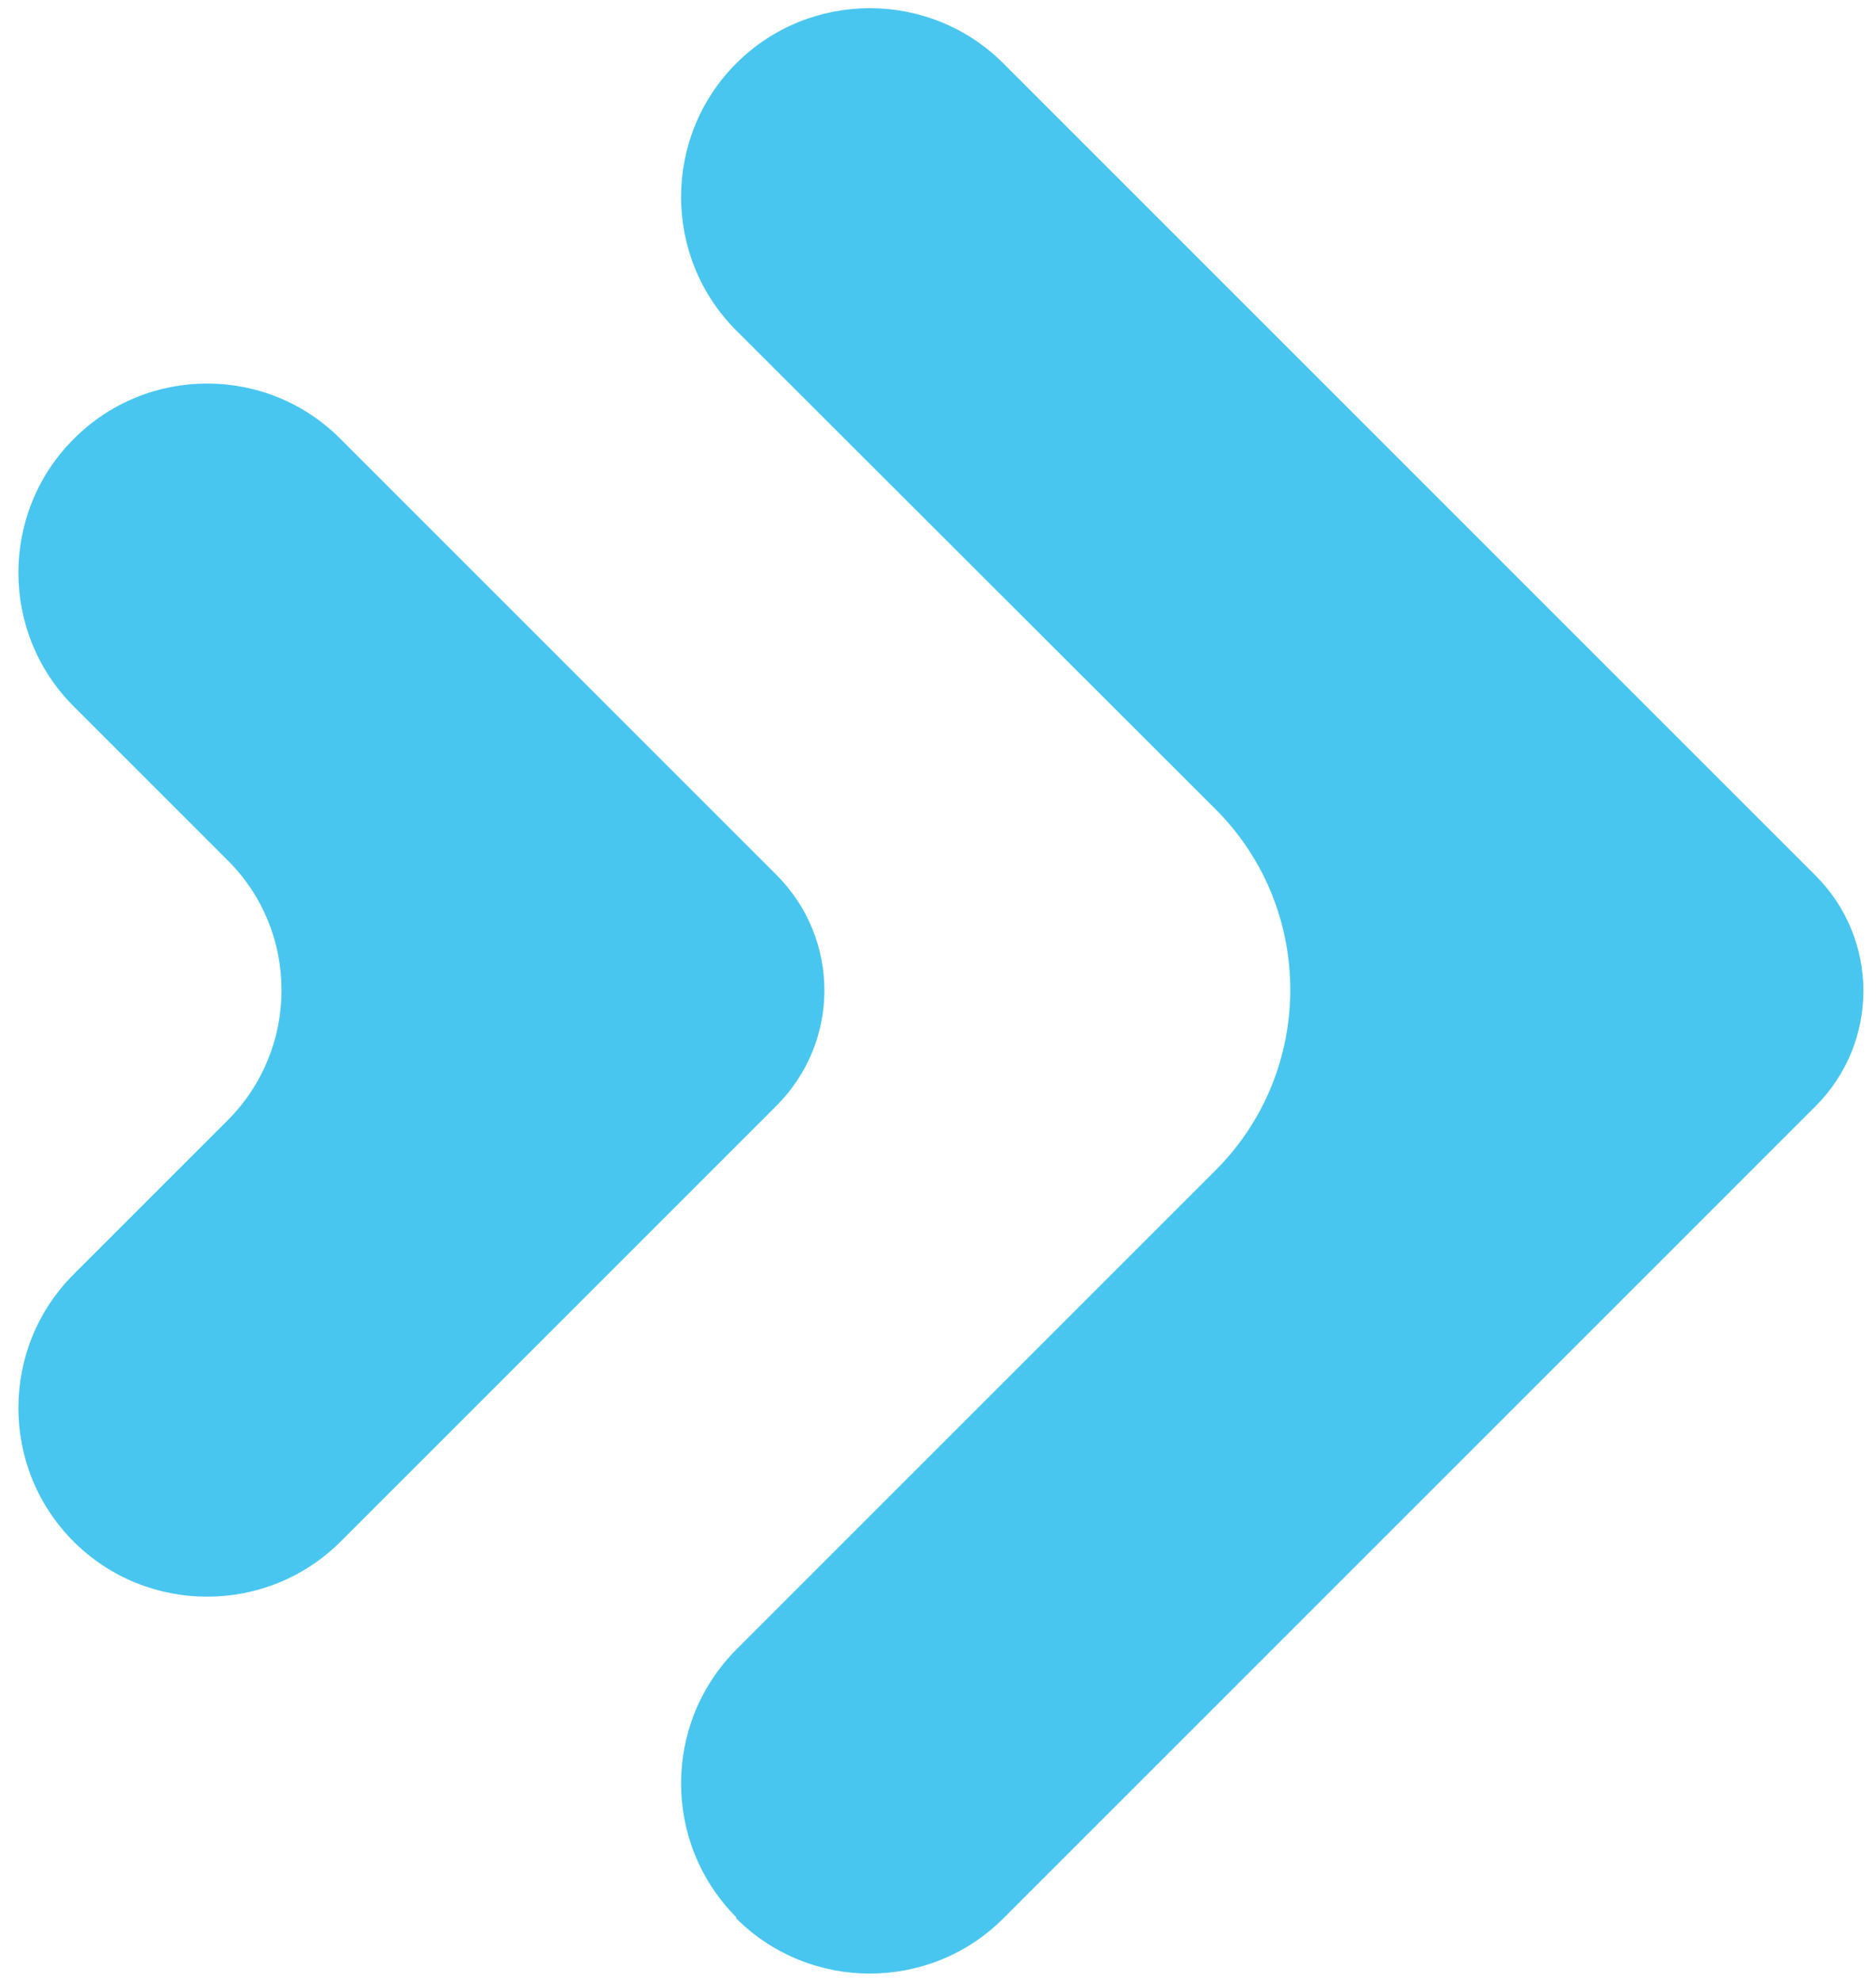 <?xml version="1.0" encoding="UTF-8"?>
<svg id="TEXT" xmlns="http://www.w3.org/2000/svg" viewBox="0 0 33.15 35">
  <defs>
    <style>
      .cls-1 {
        fill: #48c6f0;
      }
    </style>
  </defs>
  <path class="cls-1" d="M13.01,33.88h0c-1.3-1.31-1.3-3.42,0-4.73l8.47-8.47c1.76-1.76,1.76-4.62,0-6.38L13.01,5.84c-1.3-1.3-1.3-3.42,0-4.72h0c1.3-1.3,3.42-1.3,4.72,0l14.35,14.35c1.13,1.13,1.13,2.95,0,4.08l-14.35,14.35c-1.3,1.3-3.42,1.3-4.72,0Z"/>
  <path class="cls-1" d="M1.3,27.24h0C0,25.94,0,23.82,1.3,22.52l2.73-2.73c1.26-1.27,1.26-3.32,0-4.58l-2.73-2.73C0,11.18,0,9.06,1.3,7.76h0c1.3-1.31,3.42-1.31,4.72,0l7.7,7.7c1.13,1.13,1.13,2.95,0,4.08l-7.7,7.7c-1.3,1.3-3.42,1.3-4.72,0Z"/>
</svg>